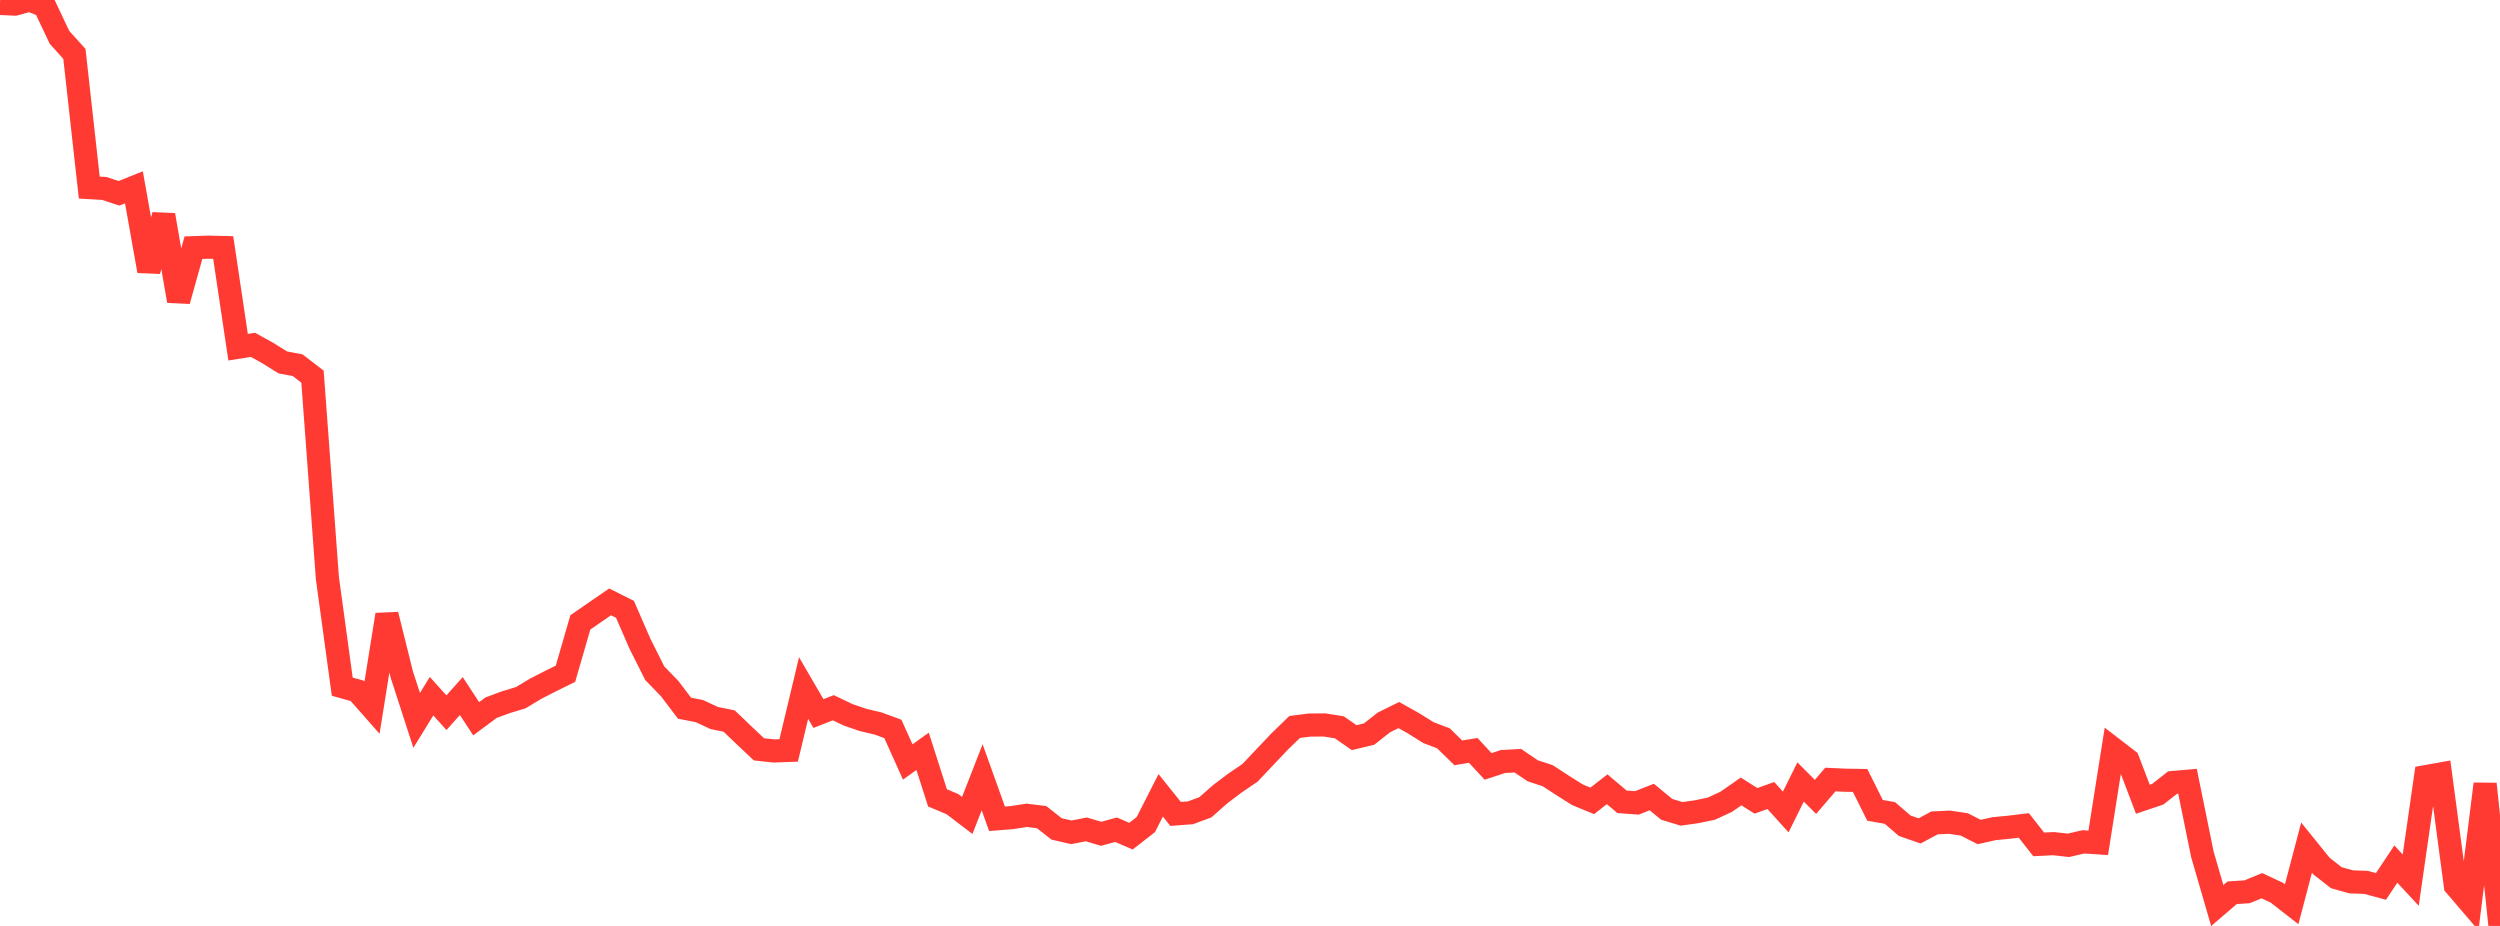 <?xml version="1.0" standalone="no"?>
<!DOCTYPE svg PUBLIC "-//W3C//DTD SVG 1.1//EN" "http://www.w3.org/Graphics/SVG/1.1/DTD/svg11.dtd">

<svg width="135" height="50" viewBox="0 0 135 50" preserveAspectRatio="none" 
  xmlns="http://www.w3.org/2000/svg"
  xmlns:xlink="http://www.w3.org/1999/xlink">


<polyline points="0.0, 0.184 0.804, 0.222 1.607, 0.0 2.411, 0.325 3.214, 2.019 4.018, 2.911 4.821, 10.129 5.625, 10.176 6.429, 10.438 7.232, 10.116 8.036, 14.634 8.839, 11.613 9.643, 16.248 10.446, 13.375 11.25, 13.348 12.054, 13.367 12.857, 18.75 13.661, 18.621 14.464, 19.067 15.268, 19.569 16.071, 19.721 16.875, 20.339 17.679, 31.216 18.482, 37.08 19.286, 37.305 20.089, 38.216 20.893, 33.192 21.696, 36.421 22.5, 38.901 23.304, 37.594 24.107, 38.487 24.911, 37.587 25.714, 38.813 26.518, 38.215 27.321, 37.918 28.125, 37.674 28.929, 37.189 29.732, 36.779 30.536, 36.381 31.339, 33.609 32.143, 33.053 32.946, 32.502 33.75, 32.905 34.554, 34.755 35.357, 36.354 36.161, 37.183 36.964, 38.242 37.768, 38.399 38.571, 38.774 39.375, 38.937 40.179, 39.706 40.982, 40.464 41.786, 40.551 42.589, 40.522 43.393, 37.153 44.196, 38.532 45.0, 38.219 45.804, 38.602 46.607, 38.878 47.411, 39.067 48.214, 39.361 49.018, 41.147 49.821, 40.572 50.625, 43.085 51.429, 43.422 52.232, 44.034 53.036, 41.973 53.839, 44.215 54.643, 44.151 55.446, 44.026 56.25, 44.126 57.054, 44.761 57.857, 44.945 58.661, 44.787 59.464, 45.025 60.268, 44.805 61.071, 45.152 61.875, 44.527 62.679, 42.947 63.482, 43.951 64.286, 43.891 65.089, 43.594 65.893, 42.885 66.696, 42.279 67.5, 41.734 68.304, 40.882 69.107, 40.036 69.911, 39.256 70.714, 39.153 71.518, 39.147 72.321, 39.273 73.125, 39.834 73.929, 39.641 74.732, 39.01 75.536, 38.613 76.339, 39.063 77.143, 39.566 77.946, 39.869 78.75, 40.654 79.554, 40.521 80.357, 41.386 81.161, 41.122 81.964, 41.078 82.768, 41.623 83.571, 41.886 84.375, 42.408 85.179, 42.917 85.982, 43.247 86.786, 42.62 87.589, 43.298 88.393, 43.356 89.196, 43.04 90.0, 43.703 90.804, 43.948 91.607, 43.836 92.411, 43.668 93.214, 43.298 94.018, 42.738 94.821, 43.246 95.625, 42.958 96.429, 43.847 97.232, 42.226 98.036, 43.033 98.839, 42.094 99.643, 42.132 100.446, 42.145 101.25, 43.757 102.054, 43.901 102.857, 44.591 103.661, 44.869 104.464, 44.436 105.268, 44.399 106.071, 44.518 106.875, 44.928 107.679, 44.748 108.482, 44.671 109.286, 44.573 110.089, 45.596 110.893, 45.557 111.696, 45.647 112.5, 45.46 113.304, 45.512 114.107, 40.43 114.911, 41.05 115.714, 43.159 116.518, 42.888 117.321, 42.258 118.125, 42.188 118.929, 46.136 119.732, 48.899 120.536, 48.209 121.339, 48.157 122.143, 47.828 122.946, 48.205 123.75, 48.832 124.554, 45.771 125.357, 46.765 126.161, 47.396 126.964, 47.62 127.768, 47.649 128.571, 47.868 129.375, 46.66 130.179, 47.527 130.982, 41.941 131.786, 41.797 132.589, 47.82 133.393, 48.76 134.196, 42.333 135.0, 50.0" fill="none" stroke="#ff3a33" stroke-width="1.25"/>

</svg>